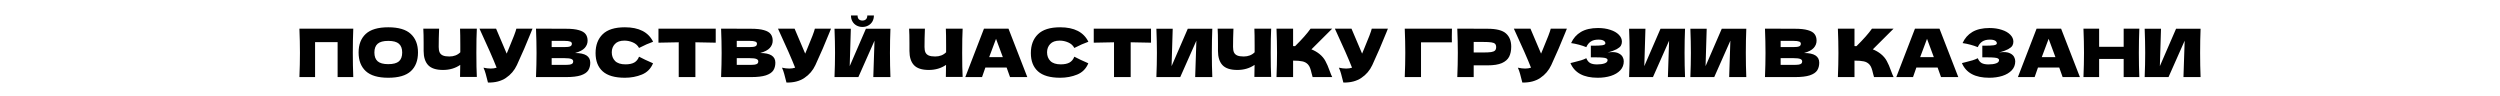 <?xml version="1.0" encoding="UTF-8"?> <svg xmlns="http://www.w3.org/2000/svg" width="1200" height="46" viewBox="0 0 1200 46" fill="none"> <path d="M169.574 13.768C169.424 17.373 169.35 21.245 169.35 25.384C169.35 29.523 169.424 33.395 169.574 37H162.054V20.232H151.238V37H143.718C143.888 32.861 143.974 28.989 143.974 25.384C143.974 21.779 143.888 17.907 143.718 13.768H169.574ZM186.364 37.32C181.478 37.32 177.884 36.264 175.58 34.152C173.276 32.019 172.124 29.032 172.124 25.192C172.124 21.395 173.265 18.429 175.548 16.296C177.852 14.163 181.457 13.096 186.364 13.096C191.292 13.096 194.897 14.163 197.18 16.296C199.484 18.429 200.636 21.395 200.636 25.192C200.636 29.053 199.494 32.04 197.212 34.152C194.929 36.264 191.313 37.32 186.364 37.32ZM186.364 30.792C188.732 30.792 190.438 30.344 191.484 29.448C192.529 28.531 193.052 27.112 193.052 25.192C193.052 23.315 192.529 21.917 191.484 21C190.438 20.083 188.732 19.624 186.364 19.624C184.017 19.624 182.321 20.083 181.276 21C180.23 21.917 179.708 23.315 179.708 25.192C179.708 27.091 180.23 28.499 181.276 29.416C182.321 30.333 184.017 30.792 186.364 30.792ZM228.882 13.768C228.733 16.456 228.658 20.317 228.658 25.352C228.658 30.387 228.733 34.248 228.882 36.936H220.818L220.914 31.144C218.546 32.765 215.794 33.576 212.658 33.576C209.33 33.576 206.941 32.797 205.49 31.24C204.061 29.683 203.346 27.421 203.346 24.456V20.68C203.346 17.779 203.293 15.475 203.186 13.768H210.77C210.642 16.904 210.578 19.827 210.578 22.536C210.578 23.624 210.728 24.499 211.026 25.16C211.346 25.821 211.869 26.312 212.594 26.632C213.341 26.952 214.376 27.112 215.698 27.112C217.853 27.112 219.602 26.44 220.946 25.096V21.96C220.946 18.141 220.904 15.411 220.818 13.768H228.882ZM255.596 13.768C255.511 14.003 255.404 14.269 255.276 14.568C255.148 14.845 255.02 15.165 254.892 15.528C253.719 18.429 252.631 21.043 251.628 23.368C250.647 25.672 249.474 28.296 248.108 31.24C246.914 33.8 245.164 35.848 242.86 37.384C240.578 38.941 237.698 39.688 234.22 39.624C233.772 37.768 233.41 36.371 233.132 35.432C232.876 34.472 232.524 33.491 232.076 32.488C233.335 32.765 234.498 32.904 235.564 32.904C236.61 32.904 237.548 32.765 238.38 32.488C236.844 28.541 234.103 22.301 230.156 13.768H238.124L243.212 25.736L244.108 23.592C246.327 18.323 247.575 15.048 247.852 13.768H255.596ZM276.032 25.448C280.896 25.448 283.328 26.995 283.328 30.088C283.328 31.539 282.997 32.776 282.336 33.8C281.675 34.803 280.491 35.592 278.784 36.168C277.077 36.723 274.709 37 271.68 37H257.28C257.451 32.861 257.536 28.989 257.536 25.384C257.536 21.779 257.451 17.907 257.28 13.768H264.8V13.8H271.616C274.261 13.8 276.341 14.024 277.856 14.472C279.392 14.899 280.469 15.528 281.088 16.36C281.728 17.192 282.048 18.248 282.048 19.528C282.048 20.829 281.589 21.992 280.672 23.016C279.776 24.019 278.229 24.829 276.032 25.448ZM264.8 19.624V22.6H270.944C272.267 22.6 273.184 22.483 273.696 22.248C274.229 22.013 274.496 21.587 274.496 20.968C274.496 20.477 274.219 20.136 273.664 19.944C273.131 19.731 272.224 19.624 270.944 19.624H264.8ZM270.944 31.144C272.053 31.144 272.896 31.101 273.472 31.016C274.069 30.909 274.496 30.739 274.752 30.504C275.008 30.248 275.136 29.907 275.136 29.48C275.136 28.925 274.827 28.531 274.208 28.296C273.611 28.04 272.523 27.912 270.944 27.912H264.8V31.144H270.944ZM299.954 37.32C295.132 37.32 291.58 36.296 289.298 34.248C287.015 32.2 285.874 29.277 285.874 25.48C285.874 21.661 287.015 18.643 289.298 16.424C291.58 14.205 295.132 13.096 299.954 13.096C306.695 13.096 311.207 15.411 313.49 20.04C311.57 20.701 309.319 21.693 306.738 23.016C306.119 21.821 305.138 20.936 303.794 20.36C302.471 19.784 301.116 19.496 299.73 19.496C297.682 19.496 296.156 20.04 295.154 21.128C294.151 22.195 293.65 23.517 293.65 25.096C293.65 26.803 294.183 28.2 295.25 29.288C296.338 30.355 297.991 30.888 300.21 30.888C301.98 30.888 303.388 30.6 304.434 30.024C305.479 29.427 306.247 28.488 306.738 27.208C308.487 28.147 310.727 29.203 313.458 30.376C312.391 32.957 310.61 34.76 308.114 35.784C305.618 36.808 302.898 37.32 299.954 37.32ZM343.549 20.488C340.2 20.381 336.947 20.317 333.789 20.296V37H325.789V20.296C322.611 20.317 319.368 20.381 316.061 20.488V13.768H343.549V20.488ZM364.876 25.448C369.74 25.448 372.172 26.995 372.172 30.088C372.172 31.539 371.841 32.776 371.18 33.8C370.518 34.803 369.334 35.592 367.628 36.168C365.921 36.723 363.553 37 360.524 37H346.124C346.294 32.861 346.38 28.989 346.38 25.384C346.38 21.779 346.294 17.907 346.124 13.768H353.644V13.8H360.46C363.105 13.8 365.185 14.024 366.7 14.472C368.236 14.899 369.313 15.528 369.932 16.36C370.572 17.192 370.892 18.248 370.892 19.528C370.892 20.829 370.433 21.992 369.516 23.016C368.62 24.019 367.073 24.829 364.876 25.448ZM353.644 19.624V22.6H359.788C361.11 22.6 362.028 22.483 362.54 22.248C363.073 22.013 363.34 21.587 363.34 20.968C363.34 20.477 363.062 20.136 362.508 19.944C361.974 19.731 361.068 19.624 359.788 19.624H353.644ZM359.788 31.144C360.897 31.144 361.74 31.101 362.316 31.016C362.913 30.909 363.34 30.739 363.596 30.504C363.852 30.248 363.98 29.907 363.98 29.48C363.98 28.925 363.67 28.531 363.052 28.296C362.454 28.04 361.366 27.912 359.788 27.912H353.644V31.144H359.788ZM398.878 13.768C398.792 14.003 398.686 14.269 398.558 14.568C398.43 14.845 398.302 15.165 398.174 15.528C397 18.429 395.912 21.043 394.91 23.368C393.928 25.672 392.755 28.296 391.39 31.24C390.195 33.8 388.446 35.848 386.142 37.384C383.859 38.941 380.979 39.688 377.502 39.624C377.054 37.768 376.691 36.371 376.414 35.432C376.158 34.472 375.806 33.491 375.358 32.488C376.616 32.765 377.779 32.904 378.846 32.904C379.891 32.904 380.83 32.765 381.661 32.488C380.126 28.541 377.384 22.301 373.438 13.768H381.406L386.494 25.736L387.39 23.592C389.608 18.323 390.856 15.048 391.134 13.768H398.878ZM413.969 12.936C412.967 12.936 412.039 12.712 411.185 12.264C410.353 11.816 409.692 11.176 409.201 10.344C408.711 9.512 408.465 8.541 408.465 7.432H411.633C411.633 8.264 411.847 8.883 412.273 9.288C412.721 9.672 413.287 9.864 413.969 9.864C414.652 9.864 415.207 9.672 415.633 9.288C416.081 8.883 416.305 8.264 416.305 7.432H419.473C419.473 8.541 419.228 9.512 418.737 10.344C418.247 11.176 417.575 11.816 416.721 12.264C415.889 12.712 414.972 12.936 413.969 12.936ZM408.401 13.8L407.857 31.752L415.633 13.8H427.409C427.26 17.405 427.185 21.267 427.185 25.384C427.185 29.523 427.26 33.395 427.409 37H419.185L419.761 19.528L412.017 37H400.561C400.732 32.861 400.817 28.989 400.817 25.384C400.817 21.8 400.732 17.939 400.561 13.8H408.401ZM462.07 13.768C461.92 16.456 461.846 20.317 461.846 25.352C461.846 30.387 461.92 34.248 462.07 36.936H454.006L454.102 31.144C451.734 32.765 448.982 33.576 445.846 33.576C442.518 33.576 440.128 32.797 438.678 31.24C437.248 29.683 436.534 27.421 436.534 24.456V20.68C436.534 17.779 436.48 15.475 436.374 13.768H443.958C443.83 16.904 443.766 19.827 443.766 22.536C443.766 23.624 443.915 24.499 444.214 25.16C444.534 25.821 445.056 26.312 445.782 26.632C446.528 26.952 447.563 27.112 448.886 27.112C451.04 27.112 452.79 26.44 454.134 25.096V21.96C454.134 18.141 454.091 15.411 454.006 13.768H462.07ZM484.816 37C484.41 35.784 483.866 34.259 483.184 32.424H472.976L471.376 37H463.344L472.304 13.768H484.08L493.104 37H484.816ZM481.36 27.432C480.549 25.192 479.717 22.952 478.864 20.712L478.096 18.632C477.349 20.573 476.25 23.507 474.8 27.432H481.36ZM508.891 37.32C504.07 37.32 500.518 36.296 498.235 34.248C495.953 32.2 494.811 29.277 494.811 25.48C494.811 21.661 495.953 18.643 498.235 16.424C500.518 14.205 504.07 13.096 508.891 13.096C515.633 13.096 520.145 15.411 522.427 20.04C520.507 20.701 518.257 21.693 515.675 23.016C515.057 21.821 514.075 20.936 512.731 20.36C511.409 19.784 510.054 19.496 508.667 19.496C506.619 19.496 505.094 20.04 504.091 21.128C503.089 22.195 502.587 23.517 502.587 25.096C502.587 26.803 503.121 28.2 504.187 29.288C505.275 30.355 506.929 30.888 509.147 30.888C510.918 30.888 512.326 30.6 513.371 30.024C514.417 29.427 515.185 28.488 515.675 27.208C517.425 28.147 519.665 29.203 522.395 30.376C521.329 32.957 519.547 34.76 517.051 35.784C514.555 36.808 511.835 37.32 508.891 37.32ZM552.487 20.488C549.137 20.381 545.884 20.317 542.727 20.296V37H534.727V20.296C531.548 20.317 528.305 20.381 524.999 20.488V13.768H552.487V20.488ZM562.901 13.8L562.357 31.752L570.133 13.8H581.909C581.76 17.405 581.685 21.267 581.685 25.384C581.685 29.523 581.76 33.395 581.909 37H573.685L574.261 19.528L566.517 37H555.061C555.232 32.861 555.317 28.989 555.317 25.384C555.317 21.8 555.232 17.939 555.061 13.8H562.901ZM610.164 13.768C610.014 16.456 609.94 20.317 609.94 25.352C609.94 30.387 610.014 34.248 610.164 36.936H602.1L602.196 31.144C599.828 32.765 597.076 33.576 593.94 33.576C590.612 33.576 588.222 32.797 586.772 31.24C585.342 29.683 584.628 27.421 584.628 24.456V20.68C584.628 17.779 584.574 15.475 584.468 13.768H592.052C591.924 16.904 591.86 19.827 591.86 22.536C591.86 23.624 592.009 24.499 592.308 25.16C592.628 25.821 593.15 26.312 593.876 26.632C594.622 26.952 595.657 27.112 596.98 27.112C599.134 27.112 600.884 26.44 602.228 25.096V21.96C602.228 18.141 602.185 15.411 602.1 13.768H610.164ZM633.326 25.896C634.584 26.92 635.544 28.061 636.206 29.32C636.888 30.557 637.55 32.083 638.19 33.896C638.723 35.368 639.15 36.403 639.47 37H630.062C629.934 36.637 629.763 36.008 629.55 35.112C629.336 34.131 629.102 33.309 628.846 32.648C628.611 31.987 628.27 31.411 627.822 30.92C627.096 30.152 626.19 29.661 625.102 29.448C624.035 29.213 622.563 29.096 620.686 29.096V37H612.718C612.888 32.861 612.974 28.989 612.974 25.384C612.974 21.779 612.888 17.907 612.718 13.768H620.686V22.12C620.899 22.141 621.219 22.152 621.646 22.152C624.974 18.867 627.448 16.072 629.069 13.768H639.438L629.486 23.688C630.894 24.243 632.174 24.979 633.326 25.896ZM666.19 13.768C666.105 14.003 665.998 14.269 665.87 14.568C665.742 14.845 665.614 15.165 665.486 15.528C664.313 18.429 663.225 21.043 662.222 23.368C661.241 25.672 660.067 28.296 658.702 31.24C657.507 33.8 655.758 35.848 653.454 37.384C651.171 38.941 648.291 39.688 644.814 39.624C644.366 37.768 644.003 36.371 643.726 35.432C643.47 34.472 643.118 33.491 642.67 32.488C643.929 32.765 645.091 32.904 646.158 32.904C647.203 32.904 648.142 32.765 648.974 32.488C647.438 28.541 644.697 22.301 640.75 13.768H648.718L653.806 25.736L654.702 23.592C656.921 18.323 658.169 15.048 658.446 13.768H666.19ZM682.088 37H674.28C674.451 32.84 674.536 28.968 674.536 25.384C674.536 21.779 674.451 17.907 674.28 13.768H696.936C696.893 15.517 696.872 16.851 696.872 17.768C696.872 18.899 696.883 19.752 696.904 20.328H682.088V37ZM714.027 13.8C718.272 13.8 721.227 14.557 722.891 16.072C724.555 17.565 725.387 19.677 725.387 22.408C725.387 24.285 725.056 25.885 724.395 27.208C723.733 28.509 722.571 29.533 720.907 30.28C719.243 31.005 716.949 31.368 714.027 31.368H707.371V37H699.499C699.669 32.861 699.755 28.989 699.755 25.384C699.755 21.779 699.669 17.907 699.499 13.768H707.371V13.8H714.027ZM711.787 25.192C713.557 25.192 714.88 25.128 715.755 25C716.651 24.851 717.269 24.595 717.611 24.232C717.973 23.869 718.155 23.336 718.155 22.632C718.155 21.928 717.984 21.405 717.643 21.064C717.323 20.701 716.715 20.456 715.819 20.328C714.944 20.2 713.6 20.136 711.787 20.136H707.371V25.192H711.787ZM752.096 13.768C752.011 14.003 751.904 14.269 751.776 14.568C751.648 14.845 751.52 15.165 751.392 15.528C750.219 18.429 749.131 21.043 748.128 23.368C747.147 25.672 745.974 28.296 744.608 31.24C743.414 33.8 741.664 35.848 739.36 37.384C737.078 38.941 734.198 39.688 730.72 39.624C730.272 37.768 729.91 36.371 729.632 35.432C729.376 34.472 729.024 33.491 728.576 32.488C729.835 32.765 730.998 32.904 732.064 32.904C733.11 32.904 734.048 32.765 734.88 32.488C733.344 28.541 730.603 22.301 726.656 13.768H734.624L739.712 25.736L740.608 23.592C742.827 18.323 744.075 15.048 744.352 13.768H752.096ZM771.636 25.224C772.404 25.075 773.161 25 773.908 25C775.209 25 776.265 25.224 777.076 25.672C777.908 26.099 778.505 26.653 778.868 27.336C779.231 27.997 779.412 28.691 779.412 29.416C779.412 31.101 778.857 32.541 777.748 33.736C776.639 34.909 775.135 35.805 773.236 36.424C771.337 37.021 769.225 37.32 766.9 37.32C760.159 37.32 755.796 34.973 753.812 30.28L755.604 29.832C756.927 29.512 758.047 29.213 758.964 28.936C759.903 28.637 760.724 28.307 761.428 27.944C761.855 29.011 762.463 29.779 763.252 30.248C764.063 30.696 765.172 30.92 766.58 30.92C768.073 30.92 769.289 30.749 770.228 30.408C771.167 30.067 771.636 29.555 771.636 28.872C771.636 28.509 771.455 28.232 771.092 28.04C770.729 27.848 770.153 27.72 769.364 27.656C768.575 27.571 767.465 27.528 766.036 27.528H763.604V21.928H765.076C766.697 21.928 768.02 21.864 769.044 21.736C770.068 21.587 770.58 21.277 770.58 20.808C770.58 20.275 770.303 19.848 769.748 19.528C769.215 19.187 768.372 19.016 767.22 19.016C765.727 19.016 764.511 19.325 763.572 19.944C762.655 20.563 761.94 21.459 761.428 22.632C759.145 21.715 756.713 21.064 754.132 20.68C755.156 18.376 756.724 16.595 758.836 15.336C760.969 14.077 763.711 13.448 767.06 13.448C769.236 13.448 771.188 13.736 772.916 14.312C774.665 14.867 776.031 15.645 777.012 16.648C778.015 17.651 778.516 18.771 778.516 20.008C778.516 20.733 778.345 21.384 778.004 21.96C777.663 22.515 776.991 23.069 775.988 23.624C774.985 24.157 773.535 24.691 771.636 25.224ZM789.808 13.8L789.264 31.752L797.04 13.8H808.816C808.666 17.405 808.592 21.267 808.592 25.384C808.592 29.523 808.666 33.395 808.816 37H800.592L801.168 19.528L793.424 37H781.968C782.138 32.861 782.224 28.989 782.224 25.384C782.224 21.8 782.138 17.939 781.968 13.8H789.808ZM819.214 13.8L818.67 31.752L826.446 13.8H838.222C838.072 17.405 837.998 21.267 837.998 25.384C837.998 29.523 838.072 33.395 838.222 37H829.998L830.574 19.528L822.83 37H811.374C811.544 32.861 811.63 28.989 811.63 25.384C811.63 21.8 811.544 17.939 811.374 13.8H819.214ZM865.938 25.448C870.802 25.448 873.234 26.995 873.234 30.088C873.234 31.539 872.904 32.776 872.242 33.8C871.581 34.803 870.397 35.592 868.69 36.168C866.984 36.723 864.616 37 861.586 37H847.186C847.357 32.861 847.442 28.989 847.442 25.384C847.442 21.779 847.357 17.907 847.186 13.768H854.706V13.8H861.522C864.168 13.8 866.248 14.024 867.762 14.472C869.298 14.899 870.376 15.528 870.994 16.36C871.634 17.192 871.954 18.248 871.954 19.528C871.954 20.829 871.496 21.992 870.578 23.016C869.682 24.019 868.136 24.829 865.938 25.448ZM854.706 19.624V22.6H860.85C862.173 22.6 863.09 22.483 863.602 22.248C864.136 22.013 864.402 21.587 864.402 20.968C864.402 20.477 864.125 20.136 863.57 19.944C863.037 19.731 862.13 19.624 860.85 19.624H854.706ZM860.85 31.144C861.96 31.144 862.802 31.101 863.378 31.016C863.976 30.909 864.402 30.739 864.658 30.504C864.914 30.248 865.042 29.907 865.042 29.48C865.042 28.925 864.733 28.531 864.114 28.296C863.517 28.04 862.429 27.912 860.85 27.912H854.706V31.144H860.85ZM902.794 25.896C904.053 26.92 905.013 28.061 905.674 29.32C906.357 30.557 907.018 32.083 907.658 33.896C908.192 35.368 908.618 36.403 908.938 37H899.53C899.402 36.637 899.232 36.008 899.018 35.112C898.805 34.131 898.57 33.309 898.314 32.648C898.08 31.987 897.738 31.411 897.29 30.92C896.565 30.152 895.658 29.661 894.57 29.448C893.504 29.213 892.032 29.096 890.154 29.096V37H882.186C882.357 32.861 882.442 28.989 882.442 25.384C882.442 21.779 882.357 17.907 882.186 13.768H890.154V22.12C890.368 22.141 890.688 22.152 891.114 22.152C894.442 18.867 896.917 16.072 898.538 13.768H908.906L898.954 23.688C900.362 24.243 901.642 24.979 902.794 25.896ZM931.691 37C931.285 35.784 930.741 34.259 930.059 32.424H919.851L918.251 37H910.219L919.179 13.768H930.955L939.979 37H931.691ZM928.235 27.432C927.424 25.192 926.592 22.952 925.739 20.712L924.971 18.632C924.224 20.573 923.125 23.507 921.675 27.432H928.235ZM959.542 25.224C960.31 25.075 961.068 25 961.814 25C963.116 25 964.172 25.224 964.982 25.672C965.814 26.099 966.412 26.653 966.774 27.336C967.137 27.997 967.318 28.691 967.318 29.416C967.318 31.101 966.764 32.541 965.654 33.736C964.545 34.909 963.041 35.805 961.142 36.424C959.244 37.021 957.132 37.32 954.806 37.32C948.065 37.32 943.702 34.973 941.718 30.28L943.51 29.832C944.833 29.512 945.953 29.213 946.87 28.936C947.809 28.637 948.63 28.307 949.334 27.944C949.761 29.011 950.369 29.779 951.158 30.248C951.969 30.696 953.078 30.92 954.486 30.92C955.98 30.92 957.196 30.749 958.134 30.408C959.073 30.067 959.542 29.555 959.542 28.872C959.542 28.509 959.361 28.232 958.998 28.04C958.636 27.848 958.06 27.72 957.27 27.656C956.481 27.571 955.372 27.528 953.942 27.528H951.51V21.928H952.982C954.604 21.928 955.926 21.864 956.95 21.736C957.974 21.587 958.486 21.277 958.486 20.808C958.486 20.275 958.209 19.848 957.654 19.528C957.121 19.187 956.278 19.016 955.126 19.016C953.633 19.016 952.417 19.325 951.478 19.944C950.561 20.563 949.846 21.459 949.334 22.632C947.052 21.715 944.62 21.064 942.038 20.68C943.062 18.376 944.63 16.595 946.742 15.336C948.876 14.077 951.617 13.448 954.966 13.448C957.142 13.448 959.094 13.736 960.822 14.312C962.572 14.867 963.937 15.645 964.918 16.648C965.921 17.651 966.422 18.771 966.422 20.008C966.422 20.733 966.252 21.384 965.91 21.96C965.569 22.515 964.897 23.069 963.894 23.624C962.892 24.157 961.441 24.691 959.542 25.224ZM990.066 37C989.66 35.784 989.116 34.259 988.434 32.424H978.226L976.626 37H968.594L977.554 13.768H989.33L998.354 37H990.066ZM986.61 27.432C985.799 25.192 984.967 22.952 984.114 20.712L983.346 18.632C982.599 20.573 981.5 23.507 980.05 27.432H986.61ZM1026.88 13.768C1026.73 17.373 1026.65 21.245 1026.65 25.384C1026.65 29.523 1026.73 33.395 1026.88 37H1019.36V28.296H1007.58V37H1000.06C1000.23 32.861 1000.32 28.989 1000.32 25.384C1000.32 21.779 1000.23 17.907 1000.06 13.768H1007.58V22.472H1019.36V13.768H1026.88ZM1037.28 13.8L1036.73 31.752L1044.51 13.8H1056.28C1056.13 17.405 1056.06 21.267 1056.06 25.384C1056.06 29.523 1056.13 33.395 1056.28 37H1048.06L1048.64 19.528L1040.89 37H1029.44C1029.61 32.861 1029.69 28.989 1029.69 25.384C1029.69 21.8 1029.61 17.939 1029.44 13.8H1037.28Z" fill="black"></path> </svg> 